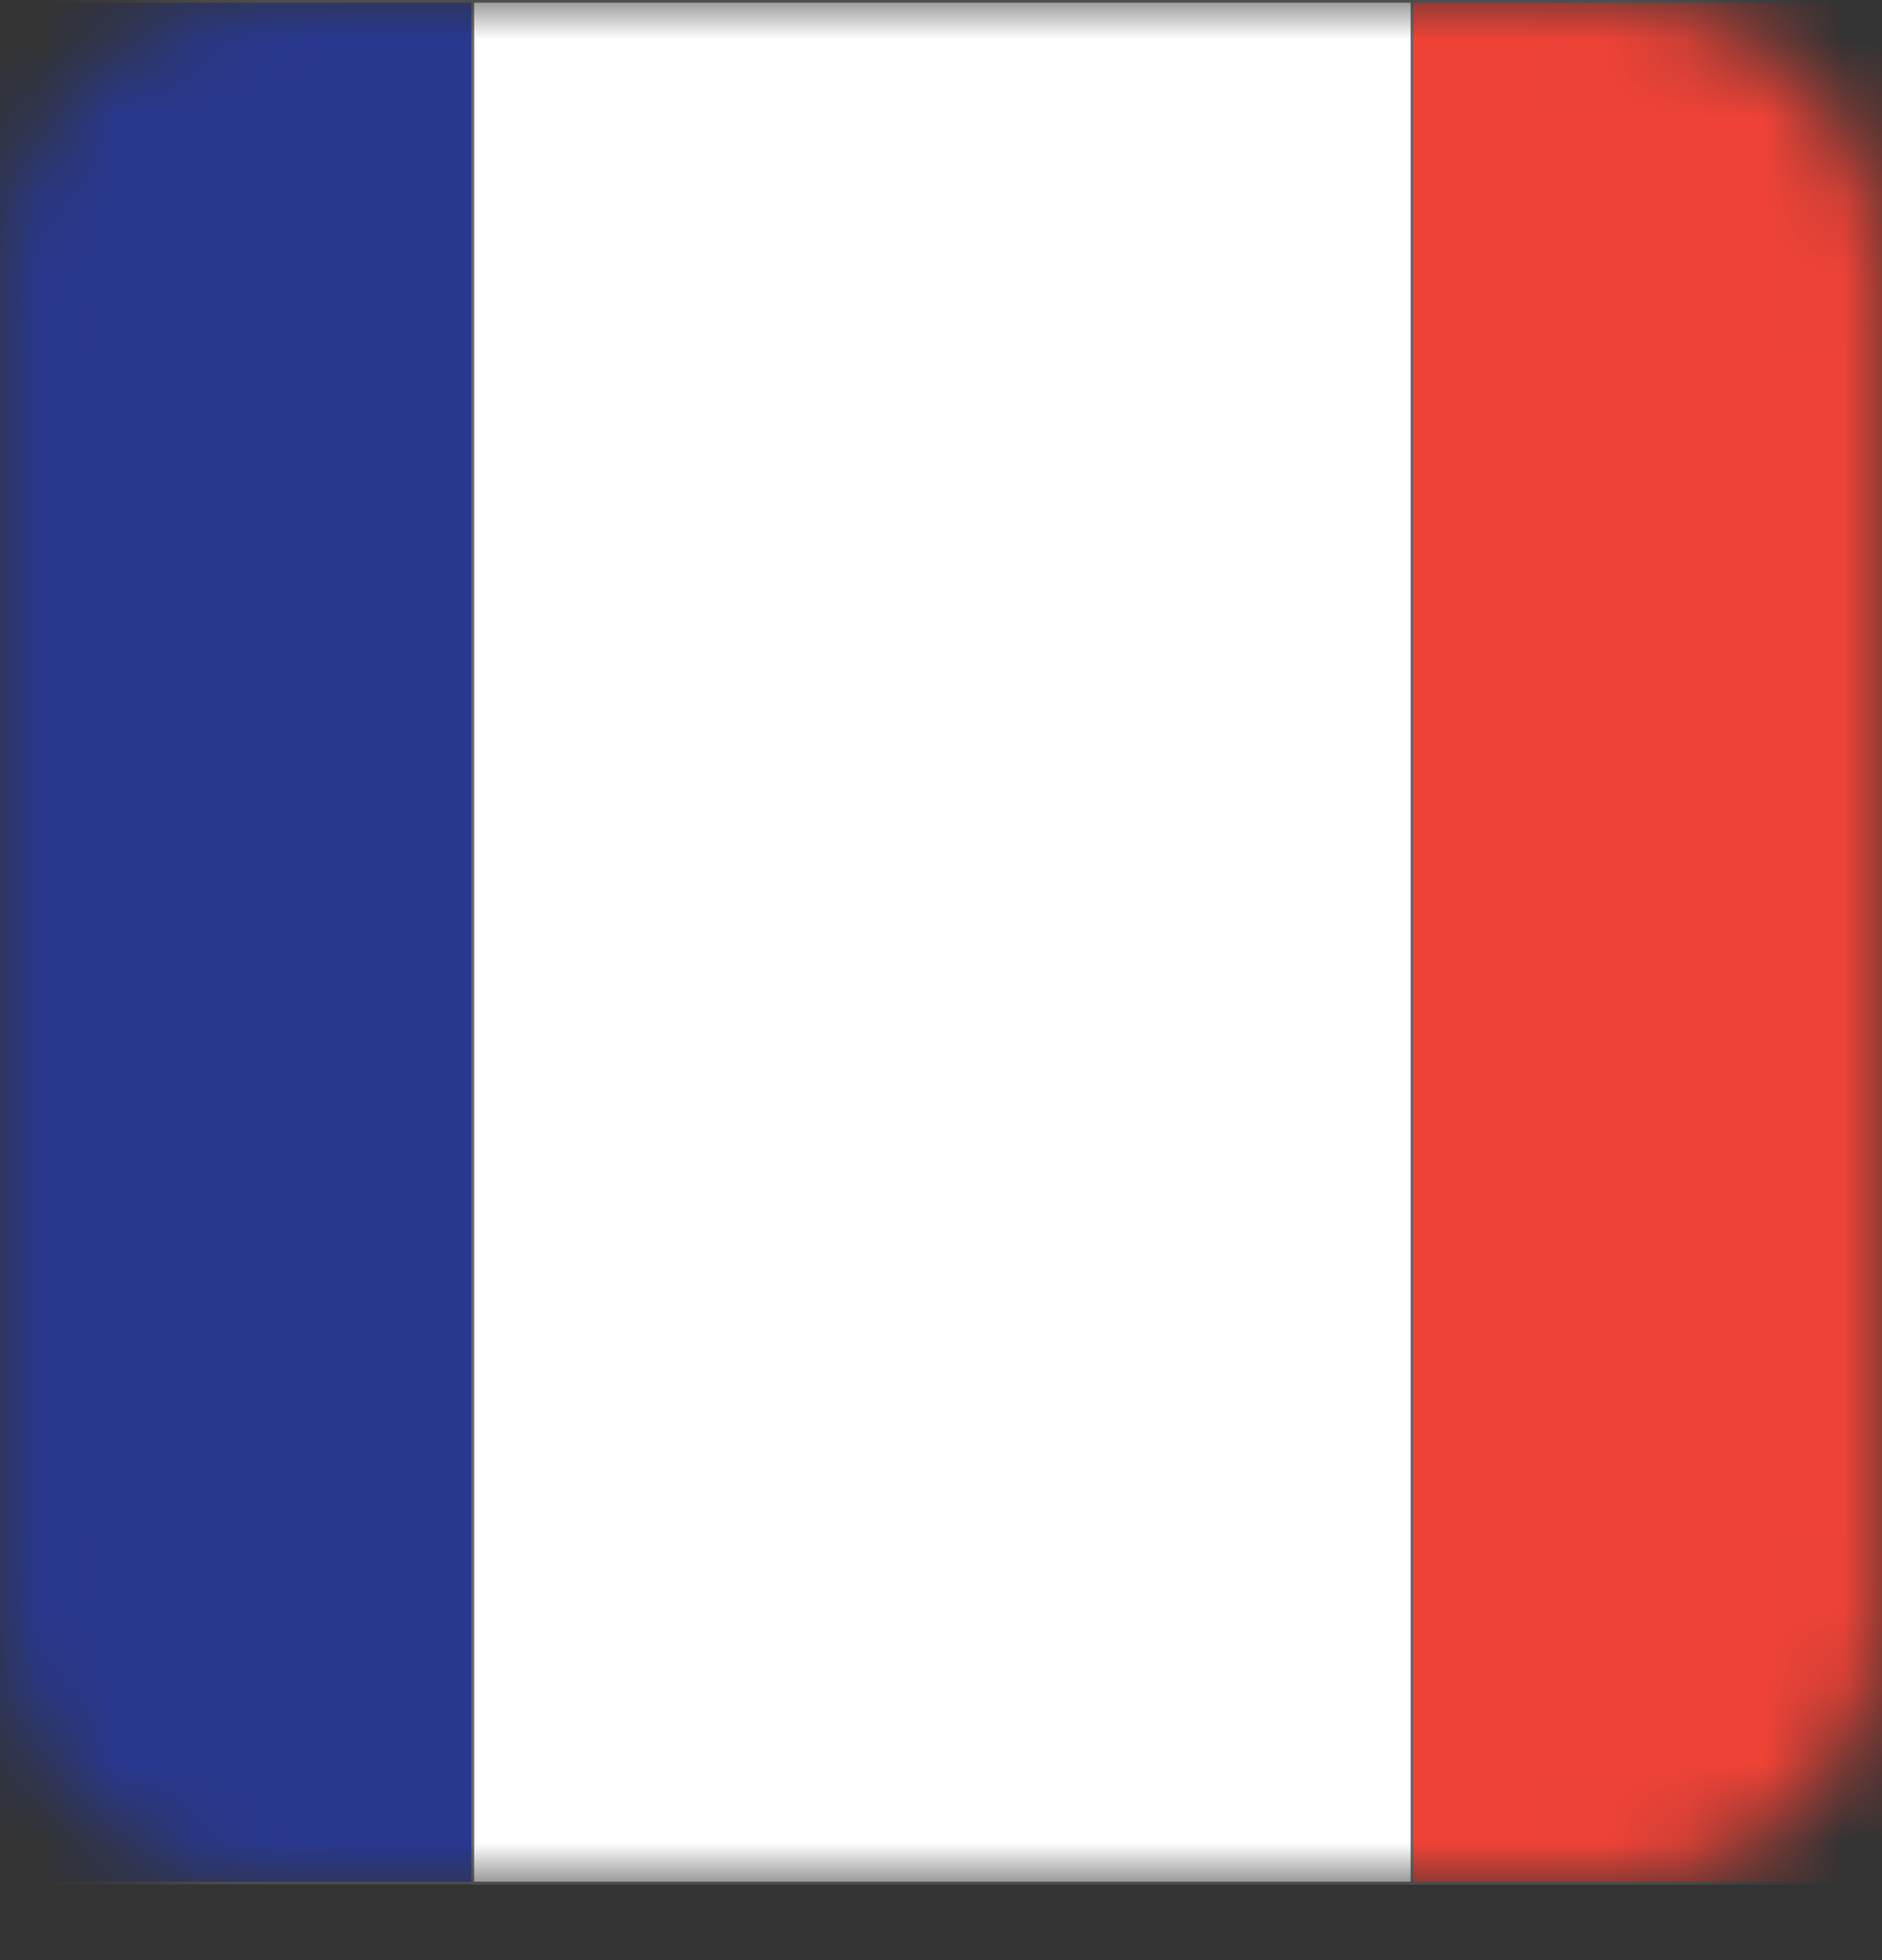 <svg width="24" height="25" viewBox="0 0 24 25" fill="none" xmlns="http://www.w3.org/2000/svg">
<rect x="0" y="0" width="24" height="25" fill="#333333" stroke="none"/>
<g clip-path="url(#clip0_4213_1881)">
<mask id="mask0_4213_1881" style="mask-type:luminance" maskUnits="userSpaceOnUse" x="0" y="0" width="25" height="25">
<path d="M20.649 0.017H3.386C1.526 0.017 0.018 1.526 0.018 3.386V20.649C0.018 22.509 1.526 24.017 3.386 24.017H20.649C22.509 24.017 24.018 22.509 24.018 20.649V3.386C24.018 1.526 22.509 0.017 20.649 0.017Z" fill="white"/>
</mask>
<g mask="url(#mask0_4213_1881)">
<path d="M29.983 0.017H-5.947V24.017H29.983V0.017Z" fill="#28388F" stroke="#676767" stroke-width="0.035"/>
<path d="M29.983 0.017H6.029V24.017H29.983V0.017Z" fill="white" stroke="#676767" stroke-width="0.035"/>
<path d="M29.983 0.017H18.006V24.017H29.983V0.017Z" fill="#EE4236" stroke="#676767" stroke-width="0.035"/>
</g>
</g>
<defs>
<clipPath id="clip0_4213_1881">
<rect width="24" height="24.07" fill="white"/>
</clipPath>
</defs>
</svg>
